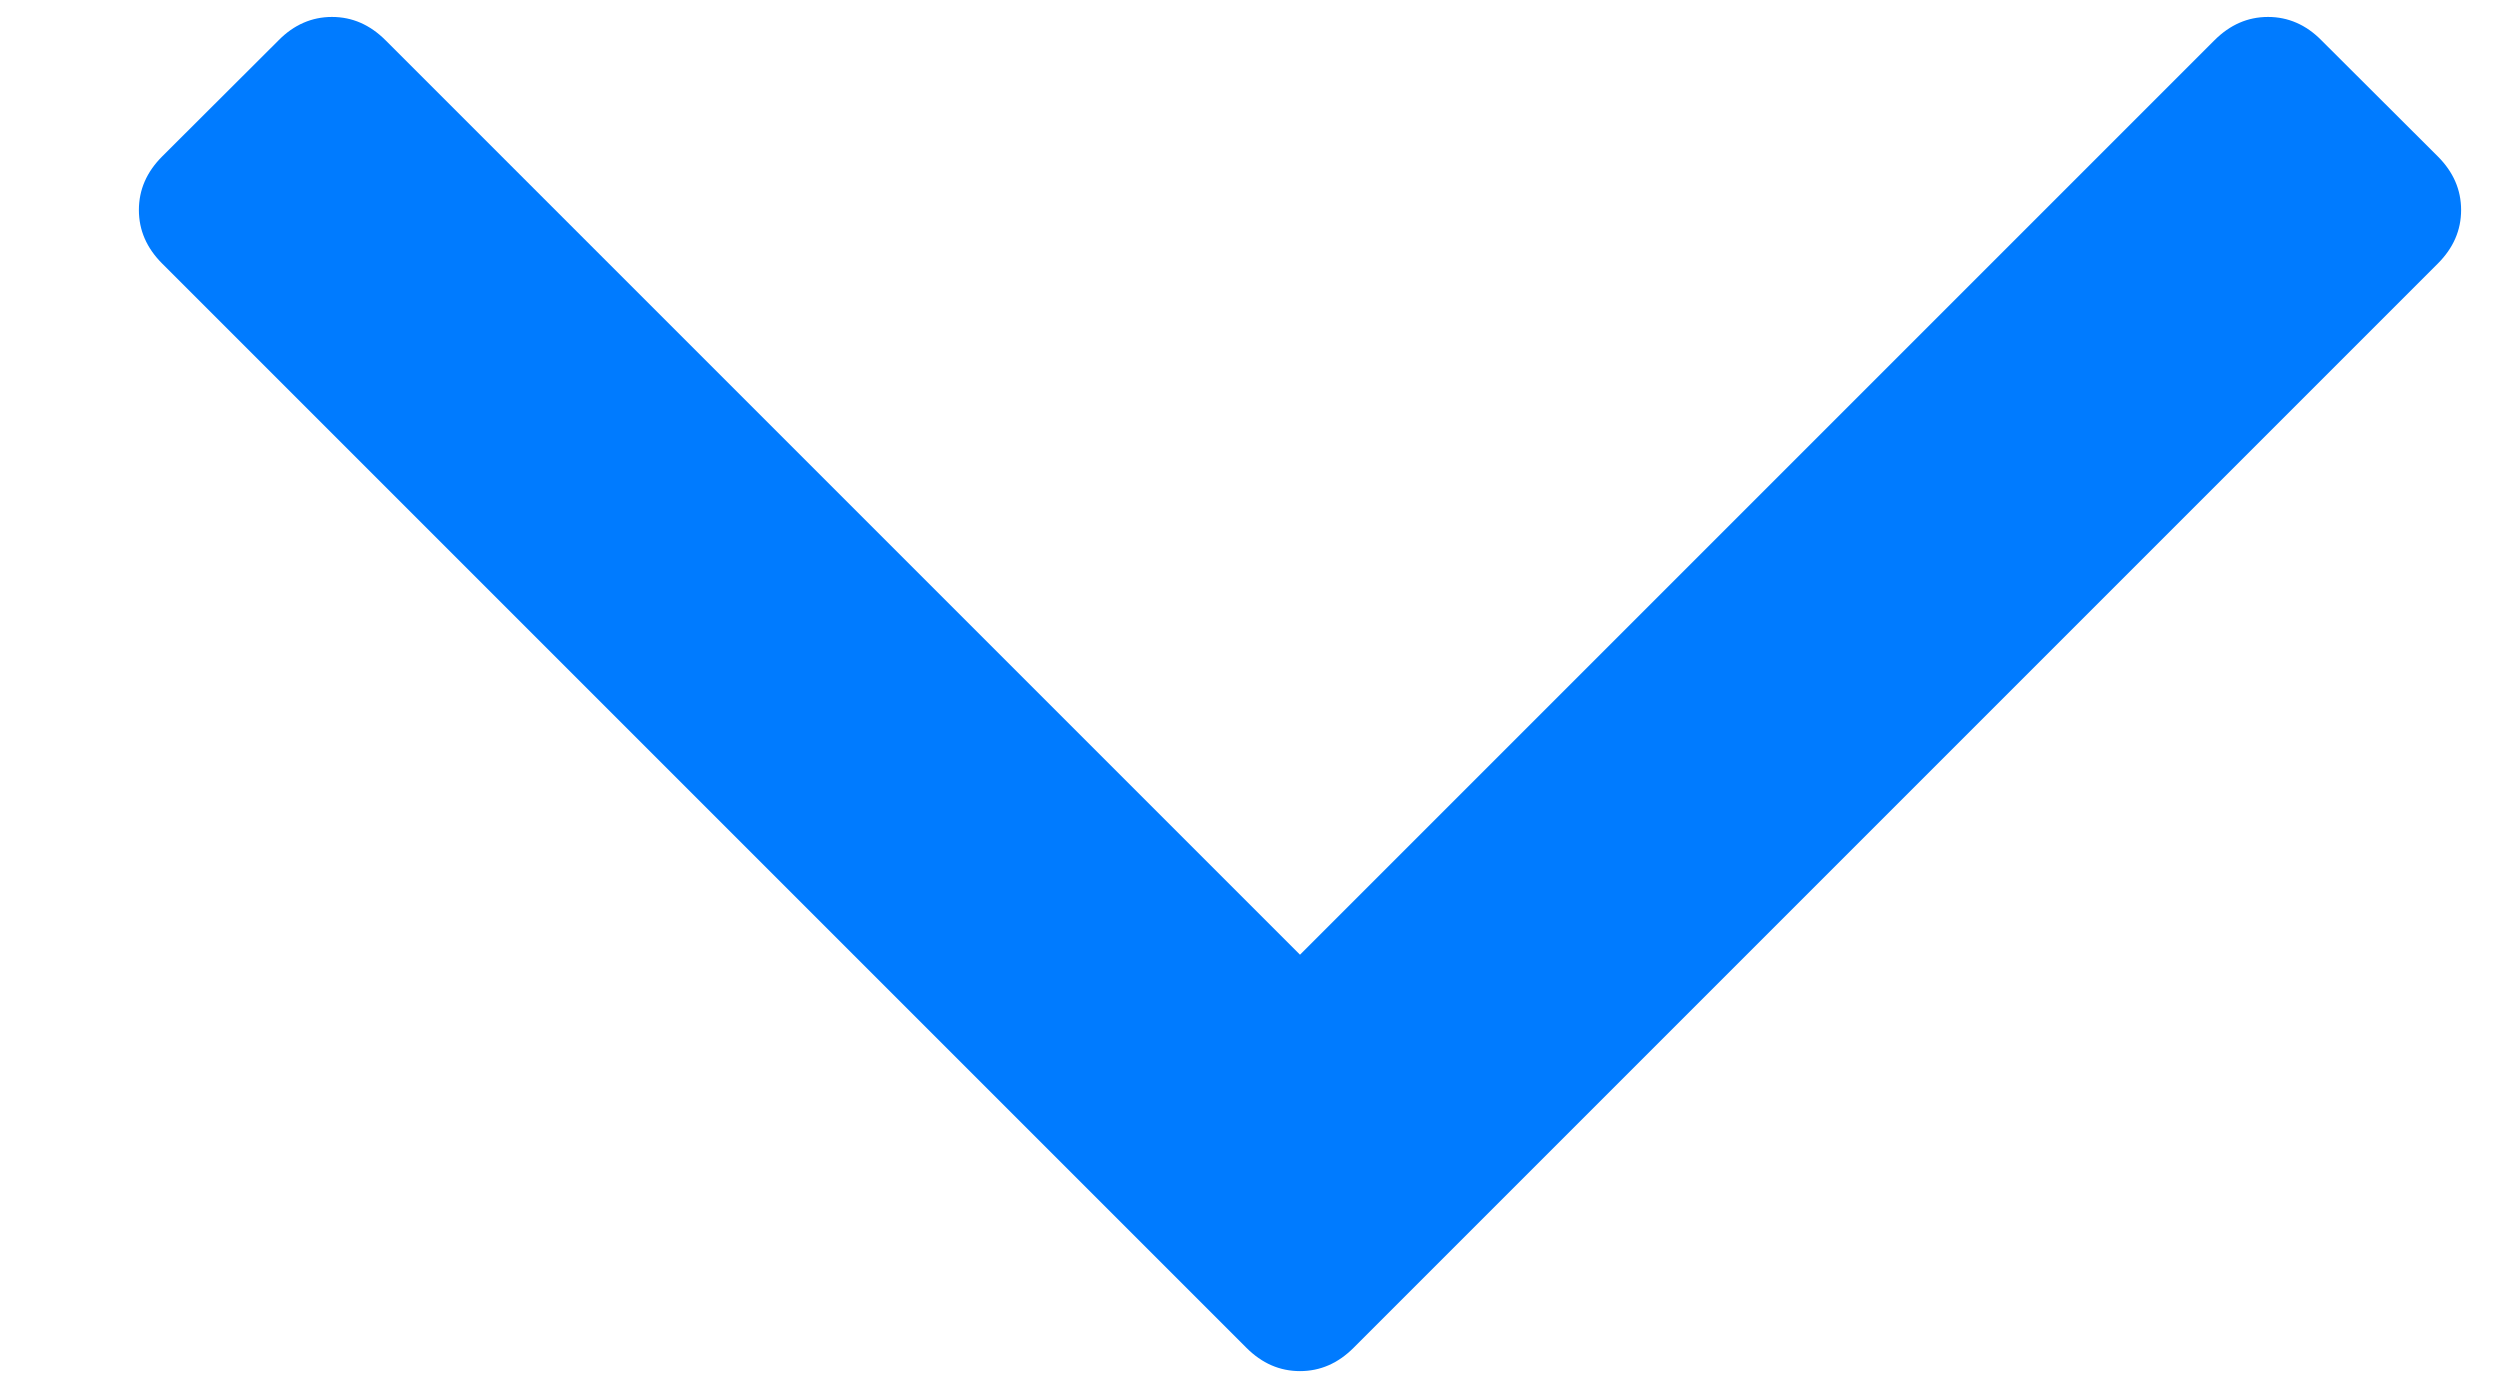 <svg width="9" height="5" viewBox="0 0 9 5" fill="none" xmlns="http://www.w3.org/2000/svg">
<path d="M8.776 0.563C8.832 0.619 8.86 0.683 8.86 0.756C8.86 0.829 8.832 0.893 8.776 0.949L4.873 4.852C4.817 4.908 4.753 4.936 4.68 4.936C4.607 4.936 4.543 4.908 4.487 4.852L0.584 0.949C0.528 0.893 0.5 0.829 0.5 0.756C0.5 0.683 0.528 0.619 0.584 0.563L1.003 0.145C1.058 0.089 1.123 0.061 1.195 0.061C1.268 0.061 1.332 0.089 1.388 0.145L4.68 3.437L7.972 0.145C8.028 0.089 8.092 0.061 8.165 0.061C8.237 0.061 8.302 0.089 8.357 0.145L8.776 0.563Z" fill="#007BFF"/>
</svg>
